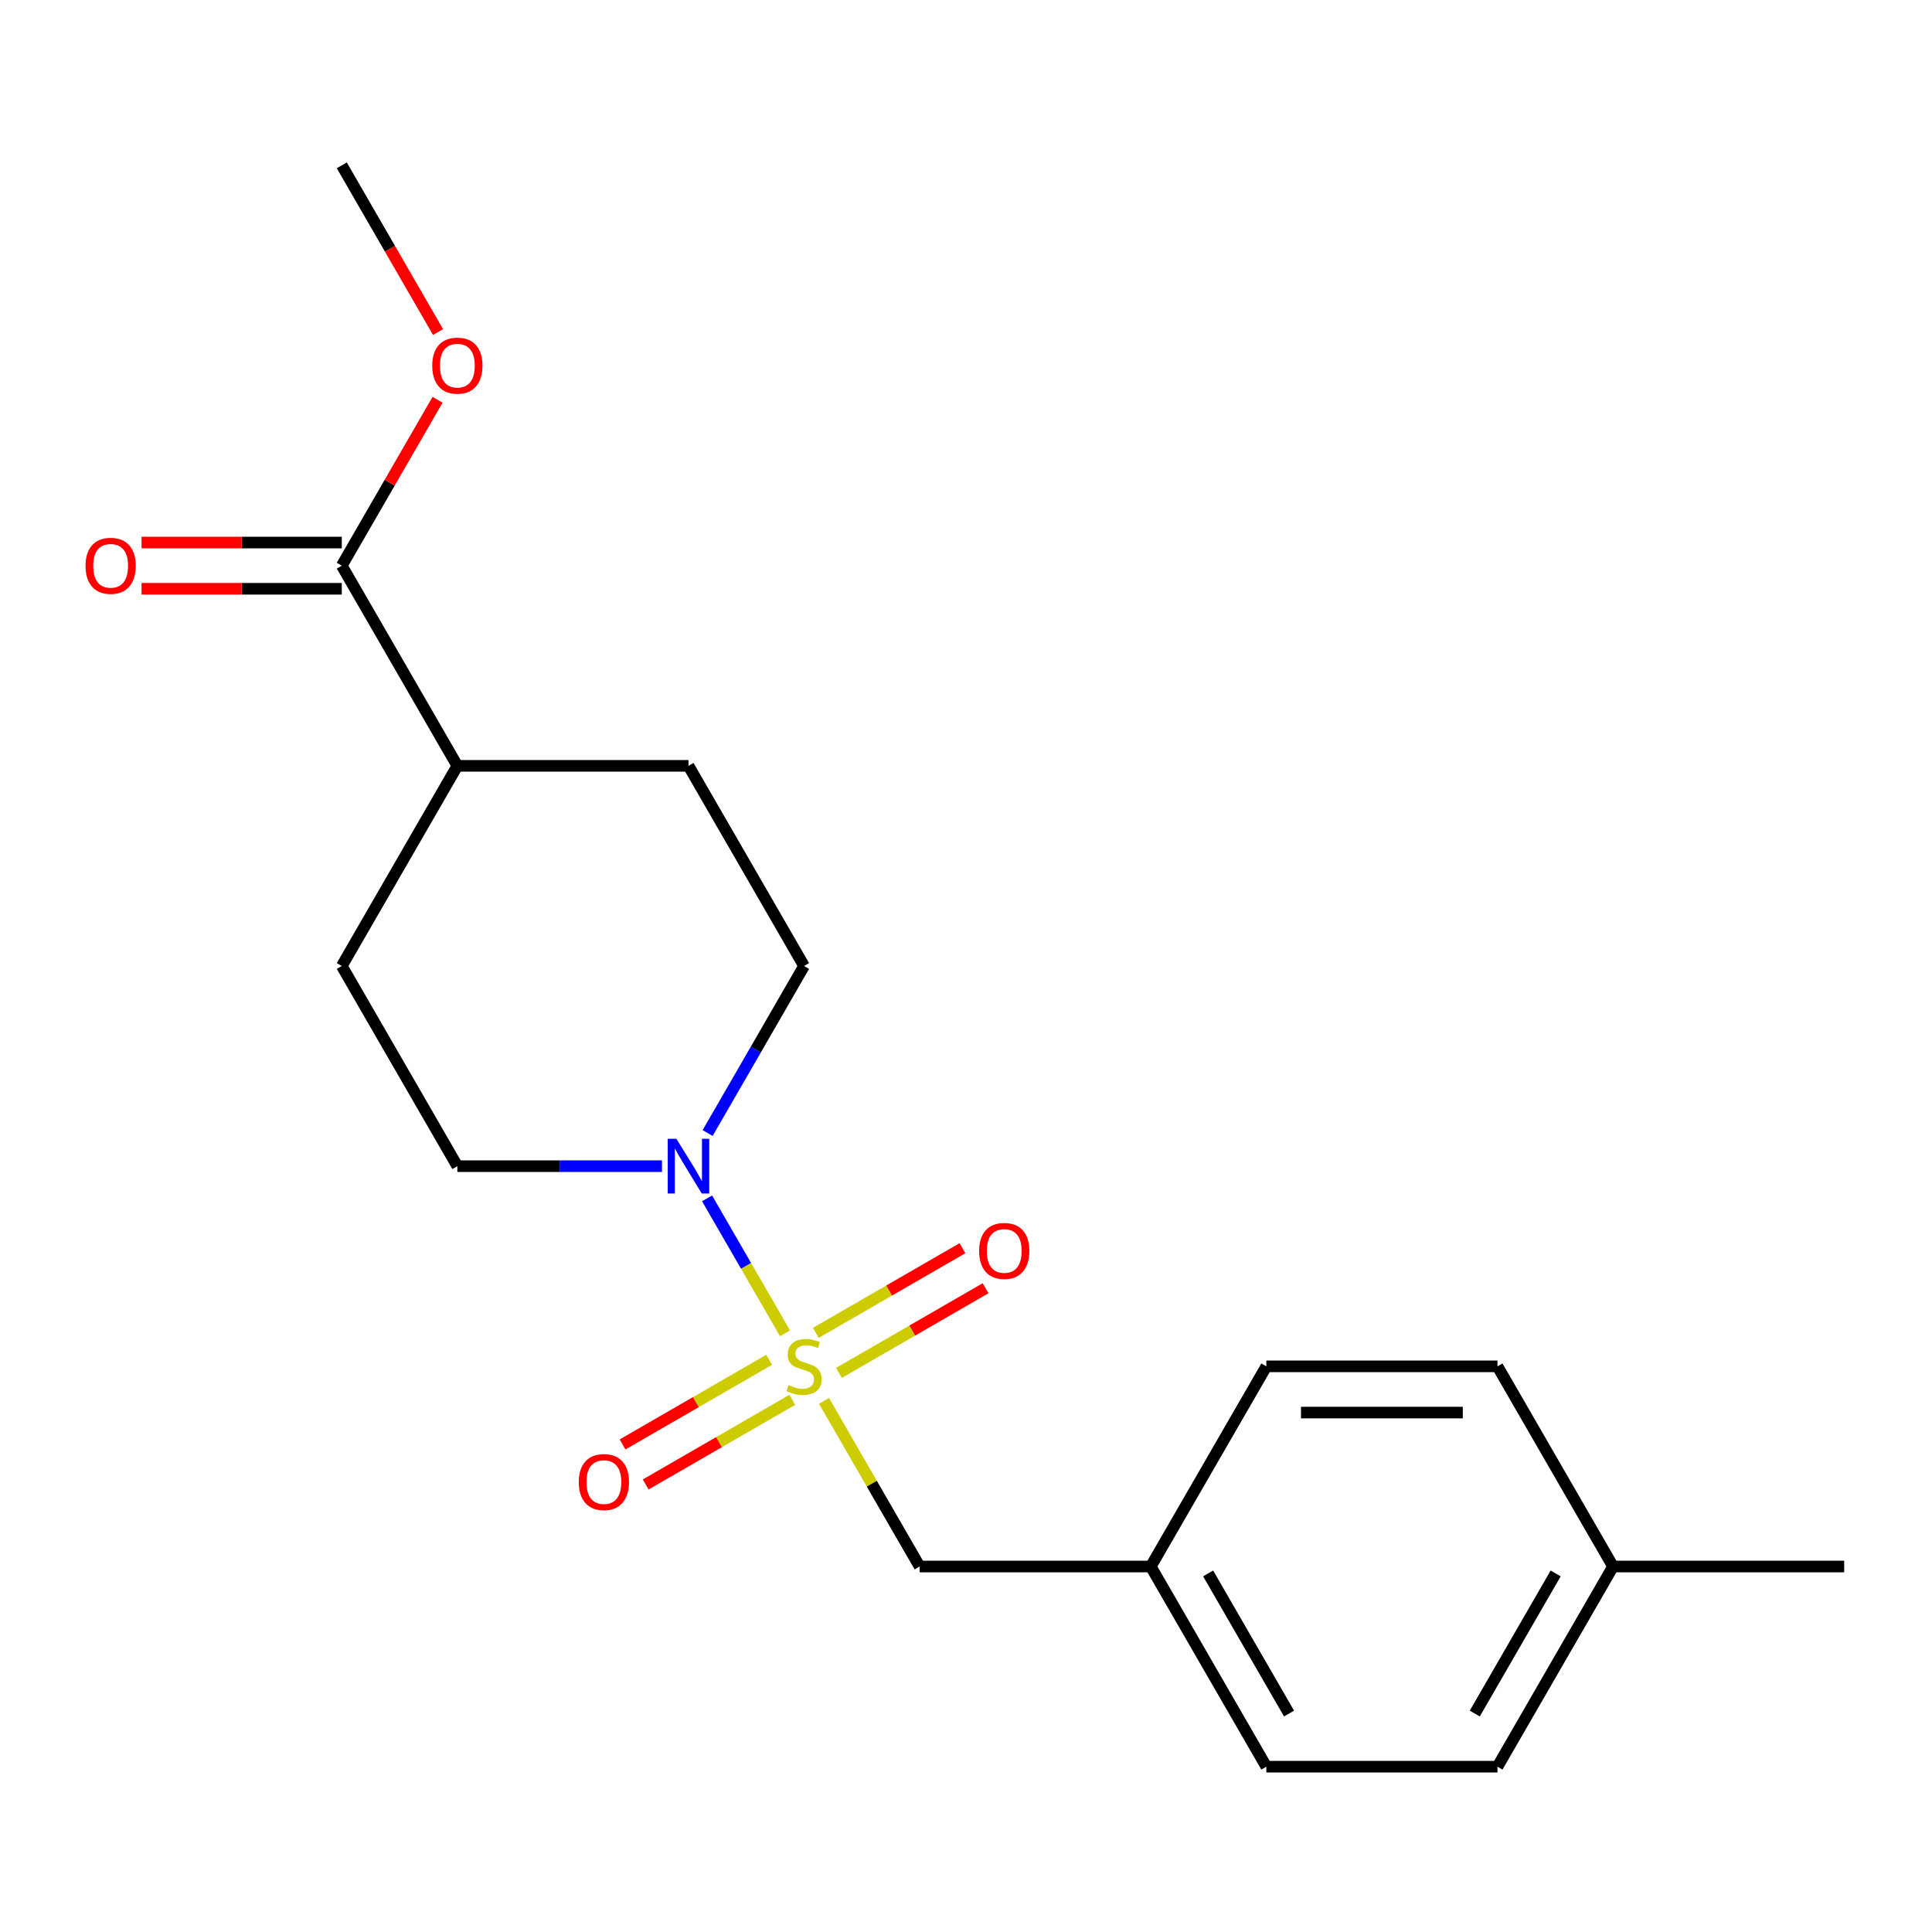 <?xml version='1.0' encoding='iso-8859-1'?>
<svg version='1.1' baseProfile='full'
              xmlns='http://www.w3.org/2000/svg'
                      xmlns:rdkit='http://www.rdkit.org/xml'
                      xmlns:xlink='http://www.w3.org/1999/xlink'
                  xml:space='preserve'
width='1000px' height='1000px' viewBox='0 0 1000 1000'>
<!-- END OF HEADER -->
<rect style='opacity:1.0;fill:#FFFFFF;stroke:none' width='1000' height='1000' x='0' y='0'> </rect>
<path class='bond-0' d='M 406.302,690.106 L 386.14,655.186' style='fill:none;fill-rule:evenodd;stroke:#CCCC00;stroke-width:6px;stroke-linecap:butt;stroke-linejoin:miter;stroke-opacity:1' />
<path class='bond-0' d='M 386.14,655.186 L 365.979,620.265' style='fill:none;fill-rule:evenodd;stroke:#0000FF;stroke-width:6px;stroke-linecap:butt;stroke-linejoin:miter;stroke-opacity:1' />
<path class='bond-1' d='M 426.498,725.088 L 451.249,767.956' style='fill:none;fill-rule:evenodd;stroke:#CCCC00;stroke-width:6px;stroke-linecap:butt;stroke-linejoin:miter;stroke-opacity:1' />
<path class='bond-1' d='M 451.249,767.956 L 475.999,810.825' style='fill:none;fill-rule:evenodd;stroke:#000000;stroke-width:6px;stroke-linecap:butt;stroke-linejoin:miter;stroke-opacity:1' />
<path class='bond-3' d='M 434.233,710.608 L 472.181,688.699' style='fill:none;fill-rule:evenodd;stroke:#CCCC00;stroke-width:6px;stroke-linecap:butt;stroke-linejoin:miter;stroke-opacity:1' />
<path class='bond-3' d='M 472.181,688.699 L 510.128,666.79' style='fill:none;fill-rule:evenodd;stroke:#FF0000;stroke-width:6px;stroke-linecap:butt;stroke-linejoin:miter;stroke-opacity:1' />
<path class='bond-3' d='M 422.27,689.887 L 460.217,667.978' style='fill:none;fill-rule:evenodd;stroke:#CCCC00;stroke-width:6px;stroke-linecap:butt;stroke-linejoin:miter;stroke-opacity:1' />
<path class='bond-3' d='M 460.217,667.978 L 498.165,646.069' style='fill:none;fill-rule:evenodd;stroke:#FF0000;stroke-width:6px;stroke-linecap:butt;stroke-linejoin:miter;stroke-opacity:1' />
<path class='bond-4' d='M 398.128,703.825 L 360.18,725.734' style='fill:none;fill-rule:evenodd;stroke:#CCCC00;stroke-width:6px;stroke-linecap:butt;stroke-linejoin:miter;stroke-opacity:1' />
<path class='bond-4' d='M 360.18,725.734 L 322.233,747.643' style='fill:none;fill-rule:evenodd;stroke:#FF0000;stroke-width:6px;stroke-linecap:butt;stroke-linejoin:miter;stroke-opacity:1' />
<path class='bond-4' d='M 410.092,724.547 L 372.144,746.456' style='fill:none;fill-rule:evenodd;stroke:#CCCC00;stroke-width:6px;stroke-linecap:butt;stroke-linejoin:miter;stroke-opacity:1' />
<path class='bond-4' d='M 372.144,746.456 L 334.197,768.365' style='fill:none;fill-rule:evenodd;stroke:#FF0000;stroke-width:6px;stroke-linecap:butt;stroke-linejoin:miter;stroke-opacity:1' />
<path class='bond-5' d='M 366.264,586.457 L 391.223,543.229' style='fill:none;fill-rule:evenodd;stroke:#0000FF;stroke-width:6px;stroke-linecap:butt;stroke-linejoin:miter;stroke-opacity:1' />
<path class='bond-5' d='M 391.223,543.229 L 416.181,500' style='fill:none;fill-rule:evenodd;stroke:#000000;stroke-width:6px;stroke-linecap:butt;stroke-linejoin:miter;stroke-opacity:1' />
<path class='bond-6' d='M 342.631,603.608 L 289.679,603.608' style='fill:none;fill-rule:evenodd;stroke:#0000FF;stroke-width:6px;stroke-linecap:butt;stroke-linejoin:miter;stroke-opacity:1' />
<path class='bond-6' d='M 289.679,603.608 L 236.726,603.608' style='fill:none;fill-rule:evenodd;stroke:#000000;stroke-width:6px;stroke-linecap:butt;stroke-linejoin:miter;stroke-opacity:1' />
<path class='bond-11' d='M 475.999,810.825 L 595.636,810.825' style='fill:none;fill-rule:evenodd;stroke:#000000;stroke-width:6px;stroke-linecap:butt;stroke-linejoin:miter;stroke-opacity:1' />
<path class='bond-2' d='M 176.907,292.783 L 236.726,396.392' style='fill:none;fill-rule:evenodd;stroke:#000000;stroke-width:6px;stroke-linecap:butt;stroke-linejoin:miter;stroke-opacity:1' />
<path class='bond-8' d='M 176.907,280.82 L 125.085,280.82' style='fill:none;fill-rule:evenodd;stroke:#000000;stroke-width:6px;stroke-linecap:butt;stroke-linejoin:miter;stroke-opacity:1' />
<path class='bond-8' d='M 125.085,280.82 L 73.262,280.82' style='fill:none;fill-rule:evenodd;stroke:#FF0000;stroke-width:6px;stroke-linecap:butt;stroke-linejoin:miter;stroke-opacity:1' />
<path class='bond-8' d='M 176.907,304.747 L 125.085,304.747' style='fill:none;fill-rule:evenodd;stroke:#000000;stroke-width:6px;stroke-linecap:butt;stroke-linejoin:miter;stroke-opacity:1' />
<path class='bond-8' d='M 125.085,304.747 L 73.262,304.747' style='fill:none;fill-rule:evenodd;stroke:#FF0000;stroke-width:6px;stroke-linecap:butt;stroke-linejoin:miter;stroke-opacity:1' />
<path class='bond-12' d='M 176.907,292.783 L 201.692,249.855' style='fill:none;fill-rule:evenodd;stroke:#000000;stroke-width:6px;stroke-linecap:butt;stroke-linejoin:miter;stroke-opacity:1' />
<path class='bond-12' d='M 201.692,249.855 L 226.477,206.926' style='fill:none;fill-rule:evenodd;stroke:#FF0000;stroke-width:6px;stroke-linecap:butt;stroke-linejoin:miter;stroke-opacity:1' />
<path class='bond-9' d='M 416.181,500 L 356.362,396.392' style='fill:none;fill-rule:evenodd;stroke:#000000;stroke-width:6px;stroke-linecap:butt;stroke-linejoin:miter;stroke-opacity:1' />
<path class='bond-10' d='M 236.726,603.608 L 176.907,500' style='fill:none;fill-rule:evenodd;stroke:#000000;stroke-width:6px;stroke-linecap:butt;stroke-linejoin:miter;stroke-opacity:1' />
<path class='bond-7' d='M 236.726,396.392 L 176.907,500' style='fill:none;fill-rule:evenodd;stroke:#000000;stroke-width:6px;stroke-linecap:butt;stroke-linejoin:miter;stroke-opacity:1' />
<path class='bond-20' d='M 236.726,396.392 L 356.362,396.392' style='fill:none;fill-rule:evenodd;stroke:#000000;stroke-width:6px;stroke-linecap:butt;stroke-linejoin:miter;stroke-opacity:1' />
<path class='bond-14' d='M 595.636,810.825 L 655.454,707.217' style='fill:none;fill-rule:evenodd;stroke:#000000;stroke-width:6px;stroke-linecap:butt;stroke-linejoin:miter;stroke-opacity:1' />
<path class='bond-15' d='M 595.636,810.825 L 655.454,914.433' style='fill:none;fill-rule:evenodd;stroke:#000000;stroke-width:6px;stroke-linecap:butt;stroke-linejoin:miter;stroke-opacity:1' />
<path class='bond-15' d='M 625.33,814.403 L 667.203,886.929' style='fill:none;fill-rule:evenodd;stroke:#000000;stroke-width:6px;stroke-linecap:butt;stroke-linejoin:miter;stroke-opacity:1' />
<path class='bond-19' d='M 226.731,171.864 L 201.819,128.715' style='fill:none;fill-rule:evenodd;stroke:#FF0000;stroke-width:6px;stroke-linecap:butt;stroke-linejoin:miter;stroke-opacity:1' />
<path class='bond-19' d='M 201.819,128.715 L 176.907,85.567' style='fill:none;fill-rule:evenodd;stroke:#000000;stroke-width:6px;stroke-linecap:butt;stroke-linejoin:miter;stroke-opacity:1' />
<path class='bond-13' d='M 834.909,810.825 L 775.091,914.433' style='fill:none;fill-rule:evenodd;stroke:#000000;stroke-width:6px;stroke-linecap:butt;stroke-linejoin:miter;stroke-opacity:1' />
<path class='bond-13' d='M 805.214,814.403 L 763.342,886.929' style='fill:none;fill-rule:evenodd;stroke:#000000;stroke-width:6px;stroke-linecap:butt;stroke-linejoin:miter;stroke-opacity:1' />
<path class='bond-18' d='M 834.909,810.825 L 954.545,810.825' style='fill:none;fill-rule:evenodd;stroke:#000000;stroke-width:6px;stroke-linecap:butt;stroke-linejoin:miter;stroke-opacity:1' />
<path class='bond-21' d='M 834.909,810.825 L 775.091,707.217' style='fill:none;fill-rule:evenodd;stroke:#000000;stroke-width:6px;stroke-linecap:butt;stroke-linejoin:miter;stroke-opacity:1' />
<path class='bond-16' d='M 655.454,707.217 L 775.091,707.217' style='fill:none;fill-rule:evenodd;stroke:#000000;stroke-width:6px;stroke-linecap:butt;stroke-linejoin:miter;stroke-opacity:1' />
<path class='bond-16' d='M 673.399,731.144 L 757.145,731.144' style='fill:none;fill-rule:evenodd;stroke:#000000;stroke-width:6px;stroke-linecap:butt;stroke-linejoin:miter;stroke-opacity:1' />
<path class='bond-17' d='M 655.454,914.433 L 775.091,914.433' style='fill:none;fill-rule:evenodd;stroke:#000000;stroke-width:6px;stroke-linecap:butt;stroke-linejoin:miter;stroke-opacity:1' />
<path  class='atom-0' d='M 408.181 716.937
Q 408.501 717.057, 409.821 717.617
Q 411.141 718.177, 412.581 718.537
Q 414.061 718.857, 415.501 718.857
Q 418.181 718.857, 419.741 717.577
Q 421.301 716.257, 421.301 713.977
Q 421.301 712.417, 420.501 711.457
Q 419.741 710.497, 418.541 709.977
Q 417.341 709.457, 415.341 708.857
Q 412.821 708.097, 411.301 707.377
Q 409.821 706.657, 408.741 705.137
Q 407.701 703.617, 407.701 701.057
Q 407.701 697.497, 410.101 695.297
Q 412.541 693.097, 417.341 693.097
Q 420.621 693.097, 424.341 694.657
L 423.421 697.737
Q 420.021 696.337, 417.461 696.337
Q 414.701 696.337, 413.181 697.497
Q 411.661 698.617, 411.701 700.577
Q 411.701 702.097, 412.461 703.017
Q 413.261 703.937, 414.381 704.457
Q 415.541 704.977, 417.461 705.577
Q 420.021 706.377, 421.541 707.177
Q 423.061 707.977, 424.141 709.617
Q 425.261 711.217, 425.261 713.977
Q 425.261 717.897, 422.621 720.017
Q 420.021 722.097, 415.661 722.097
Q 413.141 722.097, 411.221 721.537
Q 409.341 721.017, 407.101 720.097
L 408.181 716.937
' fill='#CCCC00'/>
<path  class='atom-1' d='M 350.102 589.448
L 359.382 604.448
Q 360.302 605.928, 361.782 608.608
Q 363.262 611.288, 363.342 611.448
L 363.342 589.448
L 367.102 589.448
L 367.102 617.768
L 363.222 617.768
L 353.262 601.368
Q 352.102 599.448, 350.862 597.248
Q 349.662 595.048, 349.302 594.368
L 349.302 617.768
L 345.622 617.768
L 345.622 589.448
L 350.102 589.448
' fill='#0000FF'/>
<path  class='atom-4' d='M 506.789 647.478
Q 506.789 640.678, 510.149 636.878
Q 513.509 633.078, 519.789 633.078
Q 526.069 633.078, 529.429 636.878
Q 532.789 640.678, 532.789 647.478
Q 532.789 654.358, 529.389 658.278
Q 525.989 662.158, 519.789 662.158
Q 513.549 662.158, 510.149 658.278
Q 506.789 654.398, 506.789 647.478
M 519.789 658.958
Q 524.109 658.958, 526.429 656.078
Q 528.789 653.158, 528.789 647.478
Q 528.789 641.918, 526.429 639.118
Q 524.109 636.278, 519.789 636.278
Q 515.469 636.278, 513.109 639.078
Q 510.789 641.878, 510.789 647.478
Q 510.789 653.198, 513.109 656.078
Q 515.469 658.958, 519.789 658.958
' fill='#FF0000'/>
<path  class='atom-5' d='M 299.572 767.115
Q 299.572 760.315, 302.932 756.515
Q 306.292 752.715, 312.572 752.715
Q 318.852 752.715, 322.212 756.515
Q 325.572 760.315, 325.572 767.115
Q 325.572 773.995, 322.172 777.915
Q 318.772 781.795, 312.572 781.795
Q 306.332 781.795, 302.932 777.915
Q 299.572 774.035, 299.572 767.115
M 312.572 778.595
Q 316.892 778.595, 319.212 775.715
Q 321.572 772.795, 321.572 767.115
Q 321.572 761.555, 319.212 758.755
Q 316.892 755.915, 312.572 755.915
Q 308.252 755.915, 305.892 758.715
Q 303.572 761.515, 303.572 767.115
Q 303.572 772.835, 305.892 775.715
Q 308.252 778.595, 312.572 778.595
' fill='#FF0000'/>
<path  class='atom-9' d='M 44.271 292.863
Q 44.271 286.063, 47.631 282.263
Q 50.991 278.463, 57.271 278.463
Q 63.551 278.463, 66.911 282.263
Q 70.271 286.063, 70.271 292.863
Q 70.271 299.743, 66.871 303.663
Q 63.471 307.543, 57.271 307.543
Q 51.031 307.543, 47.631 303.663
Q 44.271 299.783, 44.271 292.863
M 57.271 304.343
Q 61.591 304.343, 63.911 301.463
Q 66.271 298.543, 66.271 292.863
Q 66.271 287.303, 63.911 284.503
Q 61.591 281.663, 57.271 281.663
Q 52.951 281.663, 50.591 284.463
Q 48.271 287.263, 48.271 292.863
Q 48.271 298.583, 50.591 301.463
Q 52.951 304.343, 57.271 304.343
' fill='#FF0000'/>
<path  class='atom-13' d='M 223.726 189.255
Q 223.726 182.455, 227.086 178.655
Q 230.446 174.855, 236.726 174.855
Q 243.006 174.855, 246.366 178.655
Q 249.726 182.455, 249.726 189.255
Q 249.726 196.135, 246.326 200.055
Q 242.926 203.935, 236.726 203.935
Q 230.486 203.935, 227.086 200.055
Q 223.726 196.175, 223.726 189.255
M 236.726 200.735
Q 241.046 200.735, 243.366 197.855
Q 245.726 194.935, 245.726 189.255
Q 245.726 183.695, 243.366 180.895
Q 241.046 178.055, 236.726 178.055
Q 232.406 178.055, 230.046 180.855
Q 227.726 183.655, 227.726 189.255
Q 227.726 194.975, 230.046 197.855
Q 232.406 200.735, 236.726 200.735
' fill='#FF0000'/>
</svg>
